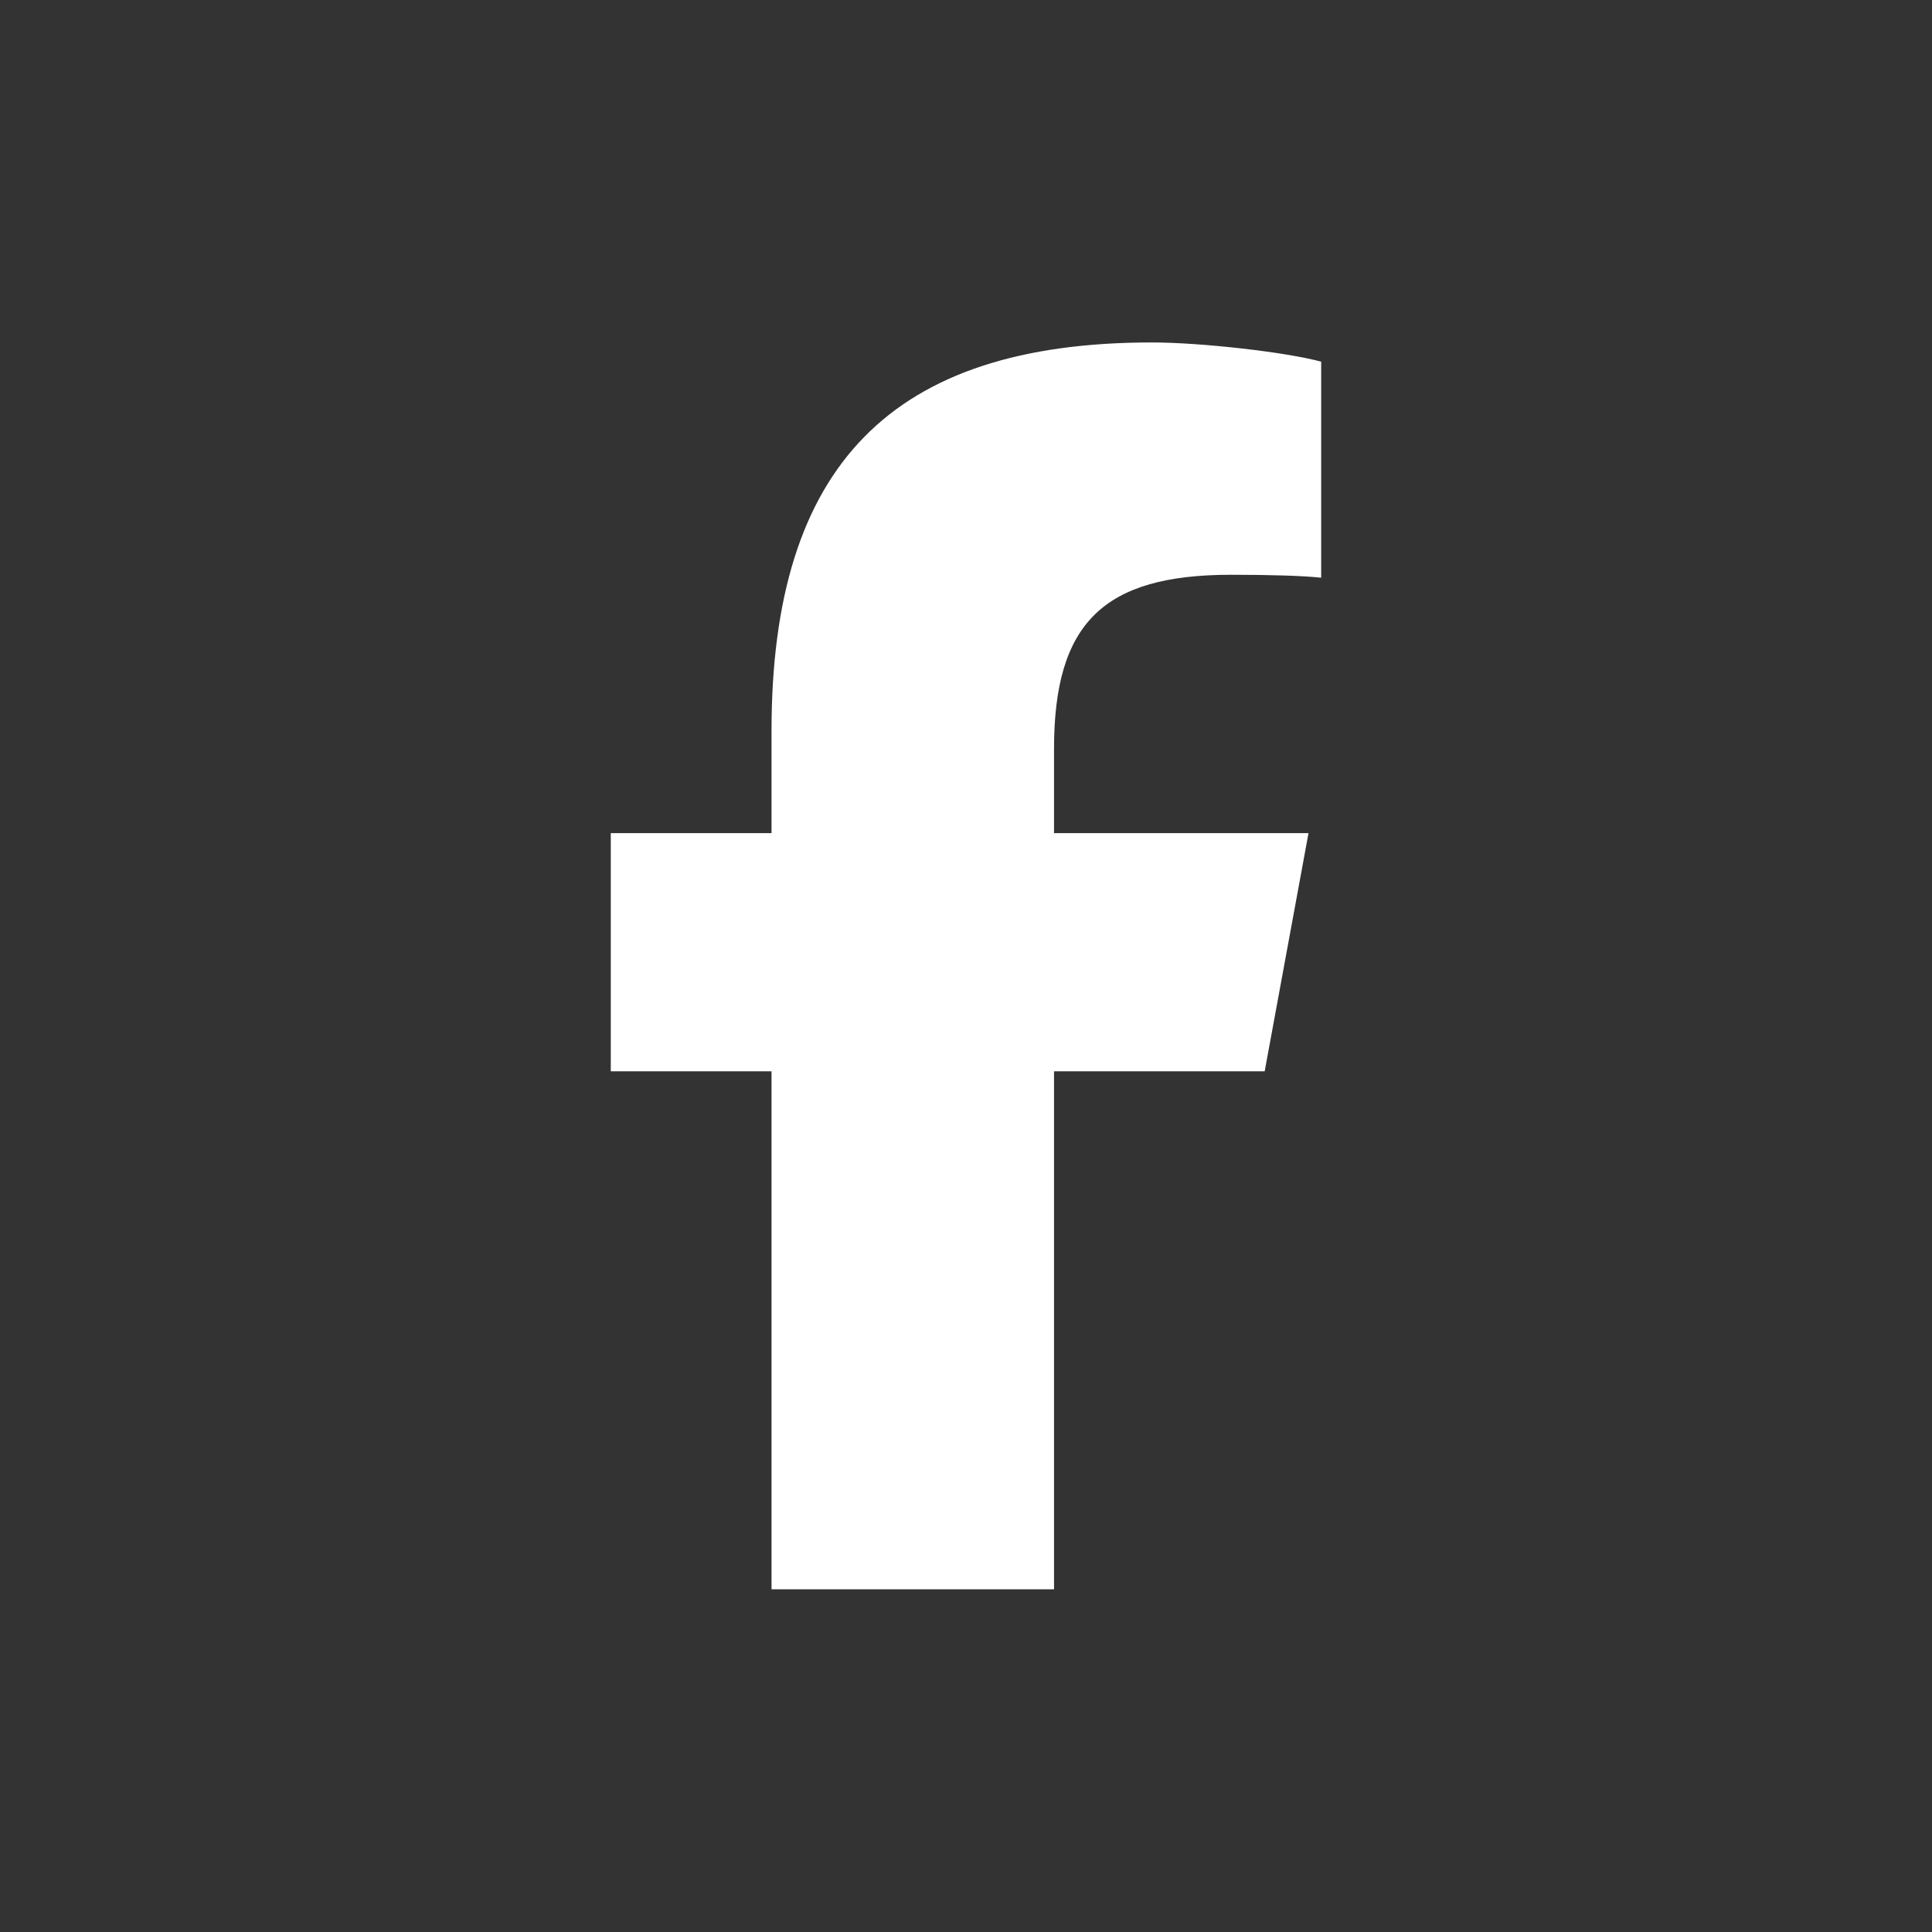 <?xml version="1.0" encoding="UTF-8"?>
<svg xmlns="http://www.w3.org/2000/svg" id="Calque_1" data-name="Calque 1" viewBox="0 0 640 640">
  <rect x="0" y="0" width="640" height="640" fill="#333333" stroke="none"/>
  <defs>
    <style>
      .cls-1 {
        fill: #fff;
      }
    </style>
  </defs>
  <path class="cls-1" d="M255.58,354.89v171.59h93.58v-171.59h69.78l14.52-78.9h-84.3v-27.91c0-41.71,16.38-57.68,58.65-57.68,13.15,0,23.72.32,29.85.97v-71.56c-11.54-3.15-39.77-6.37-56.07-6.37-86.24,0-126.01,40.74-126.01,128.59v33.96h-53.25v78.9h53.25Z"></path>
</svg>
